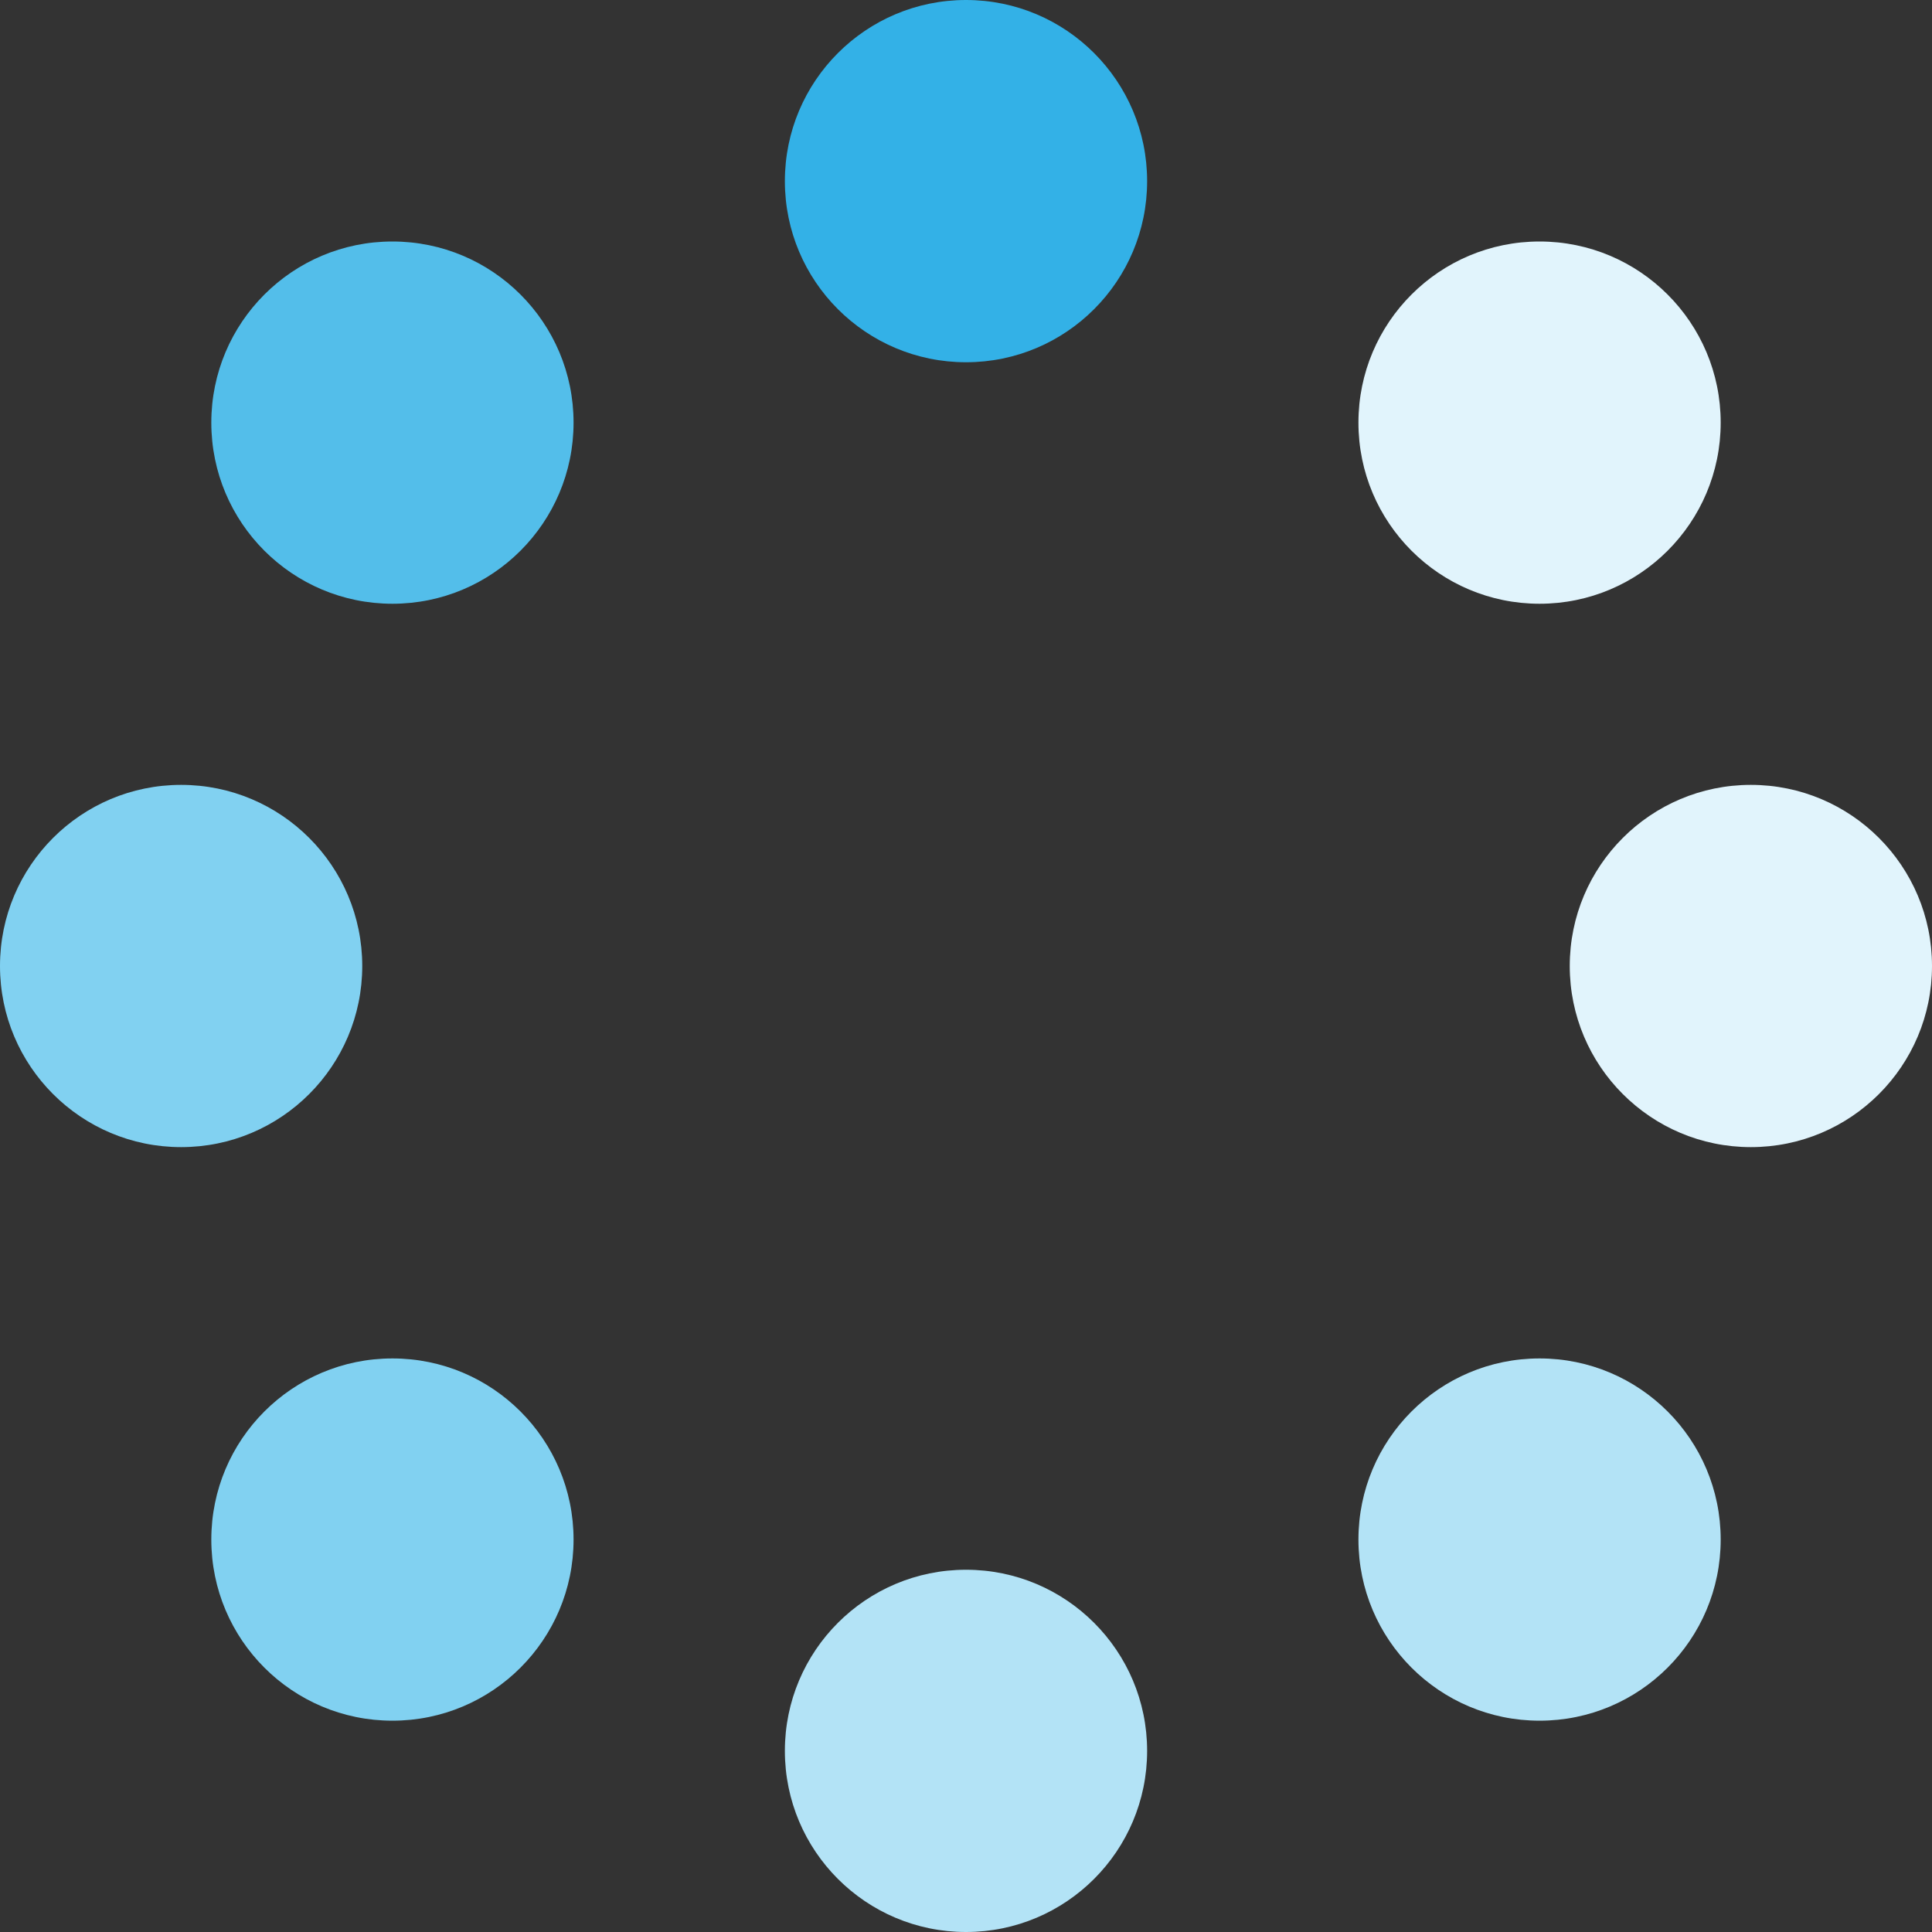 <svg width="64" height="64" viewBox="0 0 64 64" fill="none" xmlns="http://www.w3.org/2000/svg">
<rect x="0" y="0" width="64" height="64" fill="#333333" stroke="none"/>
<circle cx="6" cy="6" r="6" transform="matrix(-1 0 0 1 38 0)" fill="#33B1E7"/>
<circle cx="6" cy="6" r="6" transform="matrix(-1 0 0 1 19 8)" fill="#53BEEA"/>
<circle cx="6" cy="6" r="6" transform="matrix(-1 0 0 1 57 8)" fill="#E1F4FC"/>
<circle cx="6" cy="6" r="6" transform="matrix(-1 0 0 1 12 26)" fill="#81D1F1"/>
<circle cx="6" cy="6" r="6" transform="matrix(-1 0 0 1 64 26)" fill="#E1F4FC"/>
<circle cx="6" cy="6" r="6" transform="matrix(-1 0 0 1 19 45)" fill="#81D1F1"/>
<circle cx="6" cy="6" r="6" transform="matrix(-1 0 0 1 57 45)" fill="#B3E3F6"/>
<circle cx="6" cy="6" r="6" transform="matrix(-1 0 0 1 38 52)" fill="#B3E3F6"/>
</svg>
